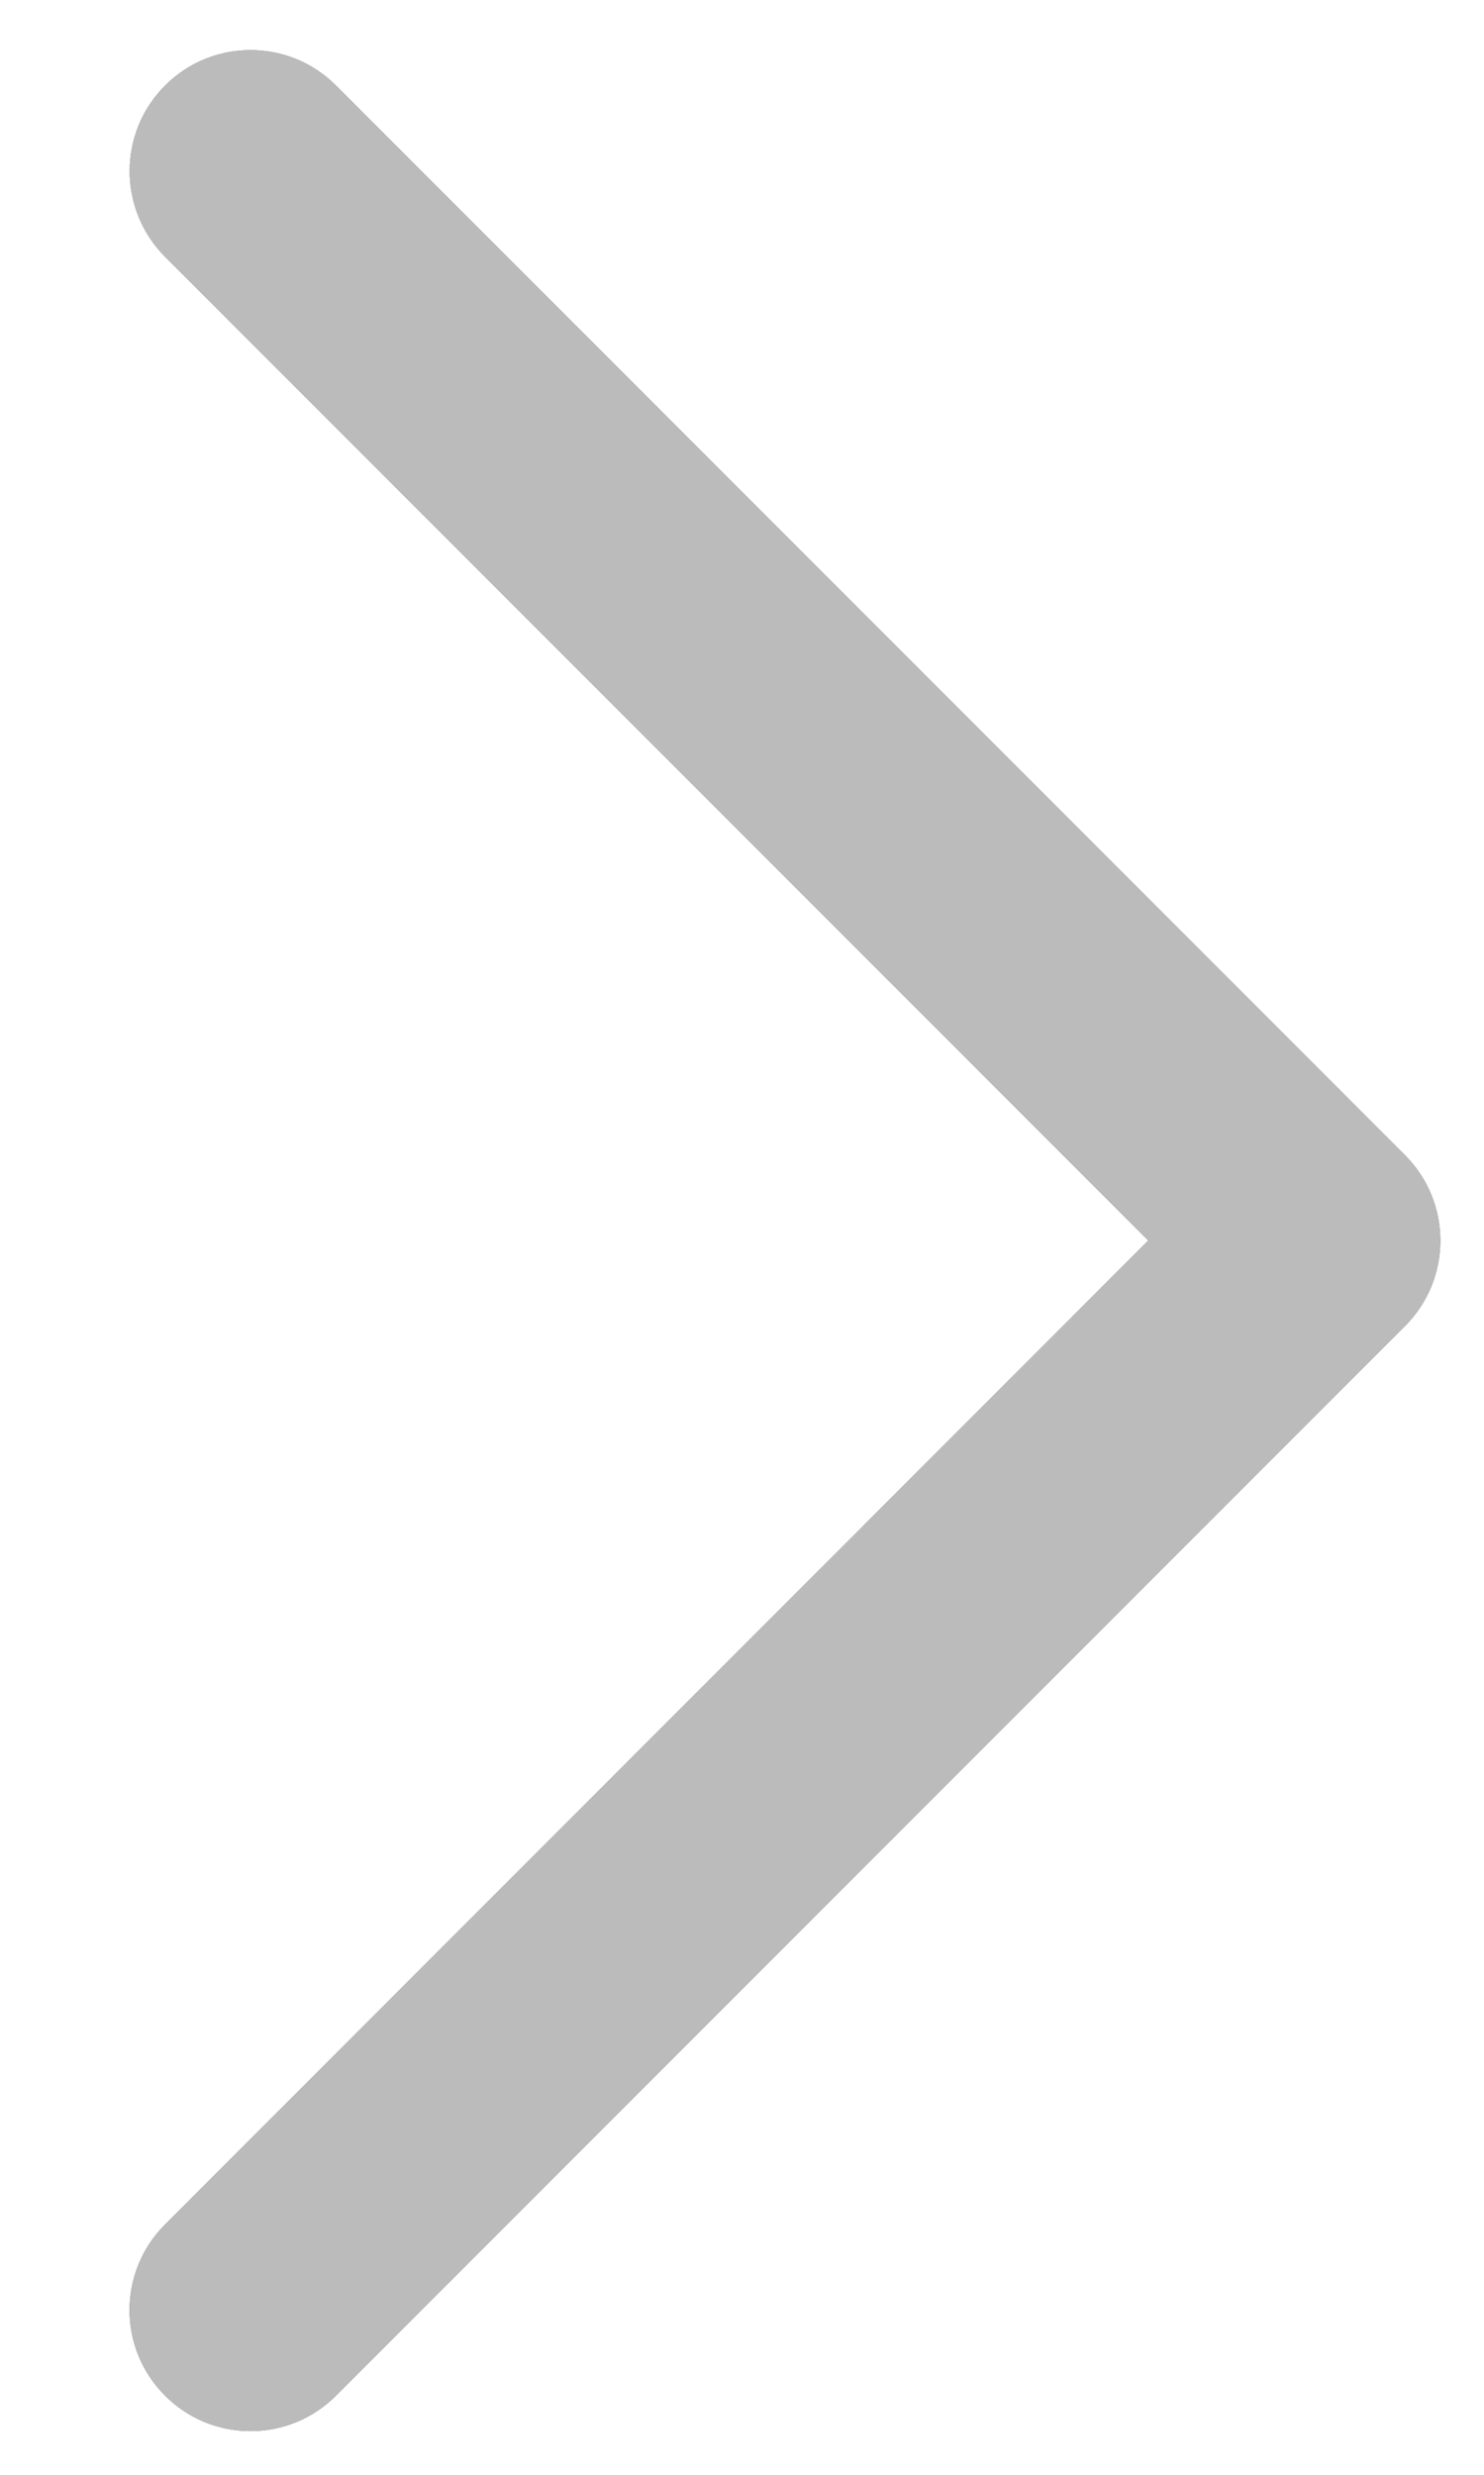 <svg width="9" height="15" viewBox="0 0 9 15" fill="none" xmlns="http://www.w3.org/2000/svg">
<path fill-rule="evenodd" clip-rule="evenodd" d="M1.001 0.519C0.715 0.805 0.715 1.269 1.001 1.556L6.964 7.519L1.001 13.483C0.714 13.77 0.714 14.234 1.001 14.52C1.287 14.807 1.751 14.807 2.038 14.52L8.509 8.049C8.513 8.046 8.516 8.042 8.52 8.038C8.807 7.752 8.807 7.287 8.52 7.001L2.038 0.519C1.752 0.232 1.287 0.232 1.001 0.519Z" fill="#636363"/>
<path fill-rule="evenodd" clip-rule="evenodd" d="M1.001 0.519C0.715 0.805 0.715 1.269 1.001 1.556L6.964 7.519L1.001 13.483C0.714 13.77 0.714 14.234 1.001 14.52C1.287 14.807 1.751 14.807 2.038 14.52L8.509 8.049C8.513 8.046 8.516 8.042 8.52 8.038C8.807 7.752 8.807 7.287 8.52 7.001L2.038 0.519C1.752 0.232 1.287 0.232 1.001 0.519Z" fill="#BBBBBB"/>
</svg>
